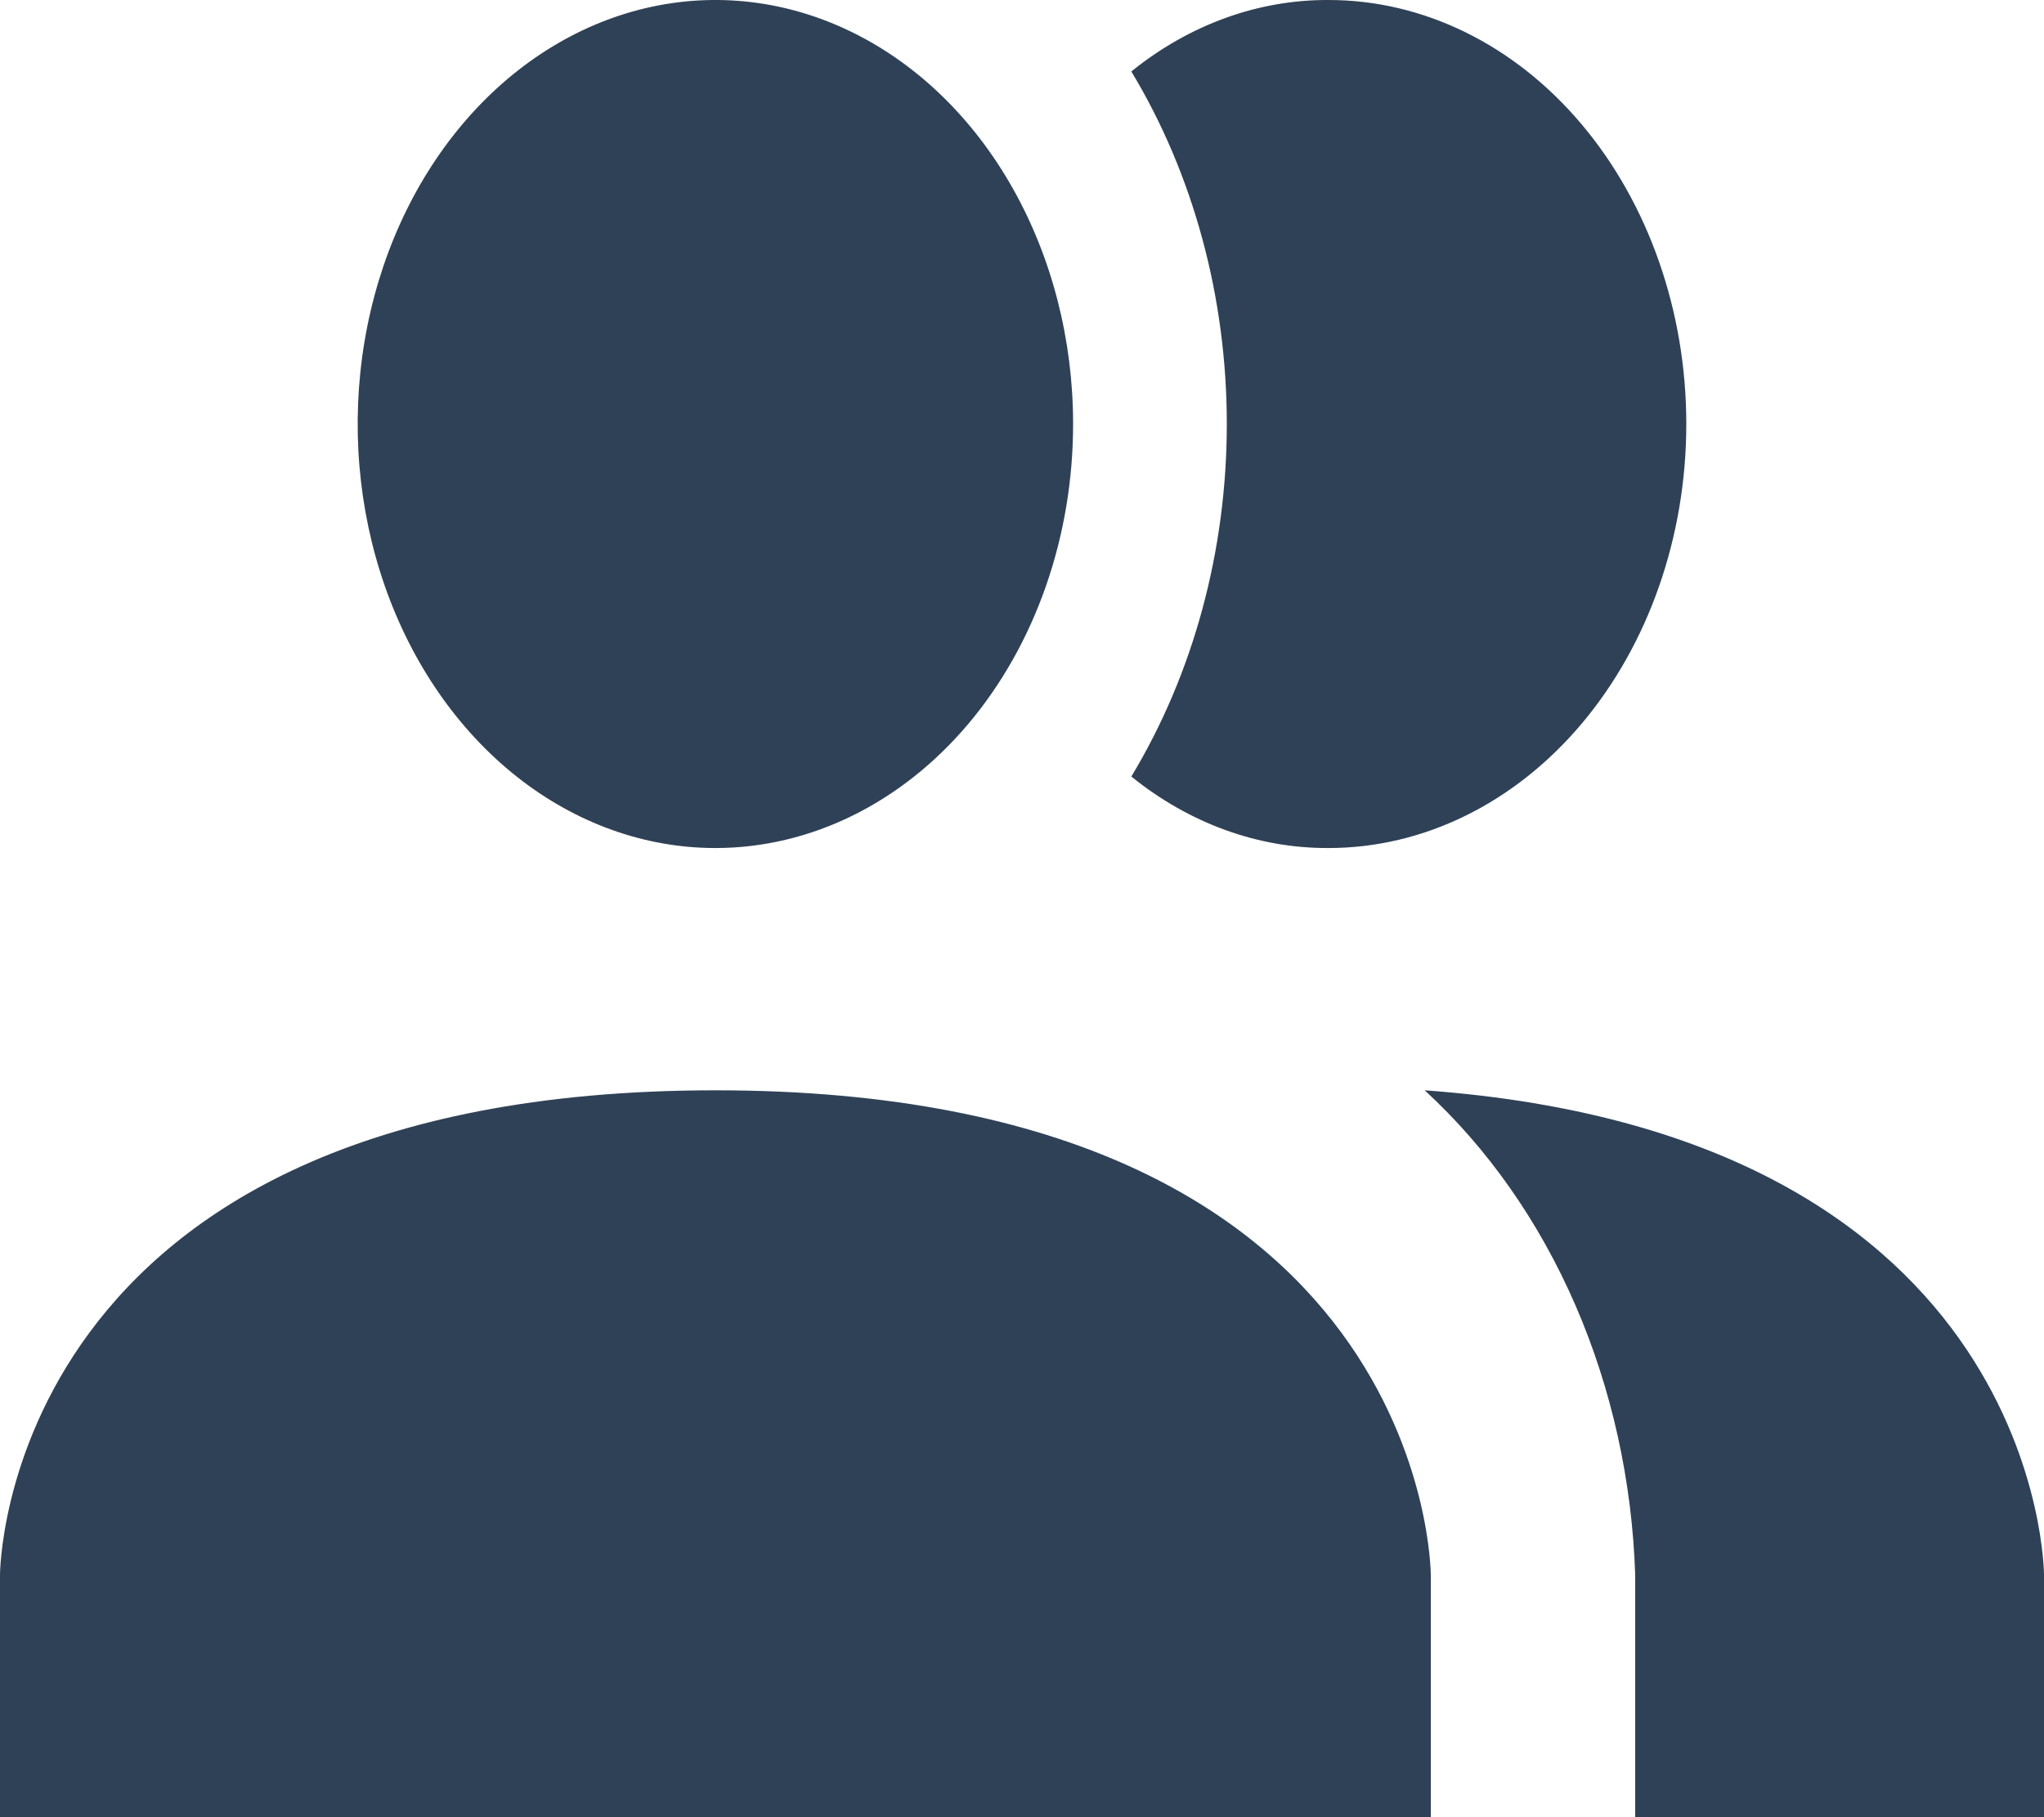 <?xml version="1.0" encoding="UTF-8"?> <svg xmlns="http://www.w3.org/2000/svg" width="45" height="40" viewBox="0 0 45 40" fill="none"><path d="M31.5 34.667V40H0V34.667C0 34.667 0 24 15.75 24C31.5 24 31.5 34.667 31.5 34.667ZM23.625 9.333C23.625 7.487 23.163 5.683 22.298 4.148C21.433 2.613 20.203 1.417 18.764 0.711C17.325 0.004 15.741 -0.181 14.214 0.179C12.686 0.54 11.283 1.428 10.181 2.734C9.08 4.039 8.33 5.702 8.026 7.513C7.722 9.323 7.878 11.2 8.474 12.905C9.07 14.611 10.08 16.068 11.375 17.094C12.67 18.119 14.193 18.667 15.75 18.667C17.839 18.667 19.842 17.683 21.319 15.933C22.795 14.183 23.625 11.809 23.625 9.333ZM31.365 24C32.748 25.269 33.88 26.881 34.681 28.724C35.482 30.567 35.932 32.595 36 34.667V40H45V34.667C45 34.667 45 24.987 31.365 24ZM29.25 9.81238e-05C27.701 -0.008 26.187 0.54 24.907 1.573C26.274 3.837 27.009 6.55 27.009 9.333C27.009 12.117 26.274 14.83 24.907 17.093C26.187 18.127 27.701 18.675 29.25 18.667C31.339 18.667 33.342 17.683 34.819 15.933C36.295 14.183 37.125 11.809 37.125 9.333C37.125 6.858 36.295 4.484 34.819 2.734C33.342 0.983 31.339 9.81238e-05 29.25 9.81238e-05Z" fill="#2F4156"></path></svg> 
